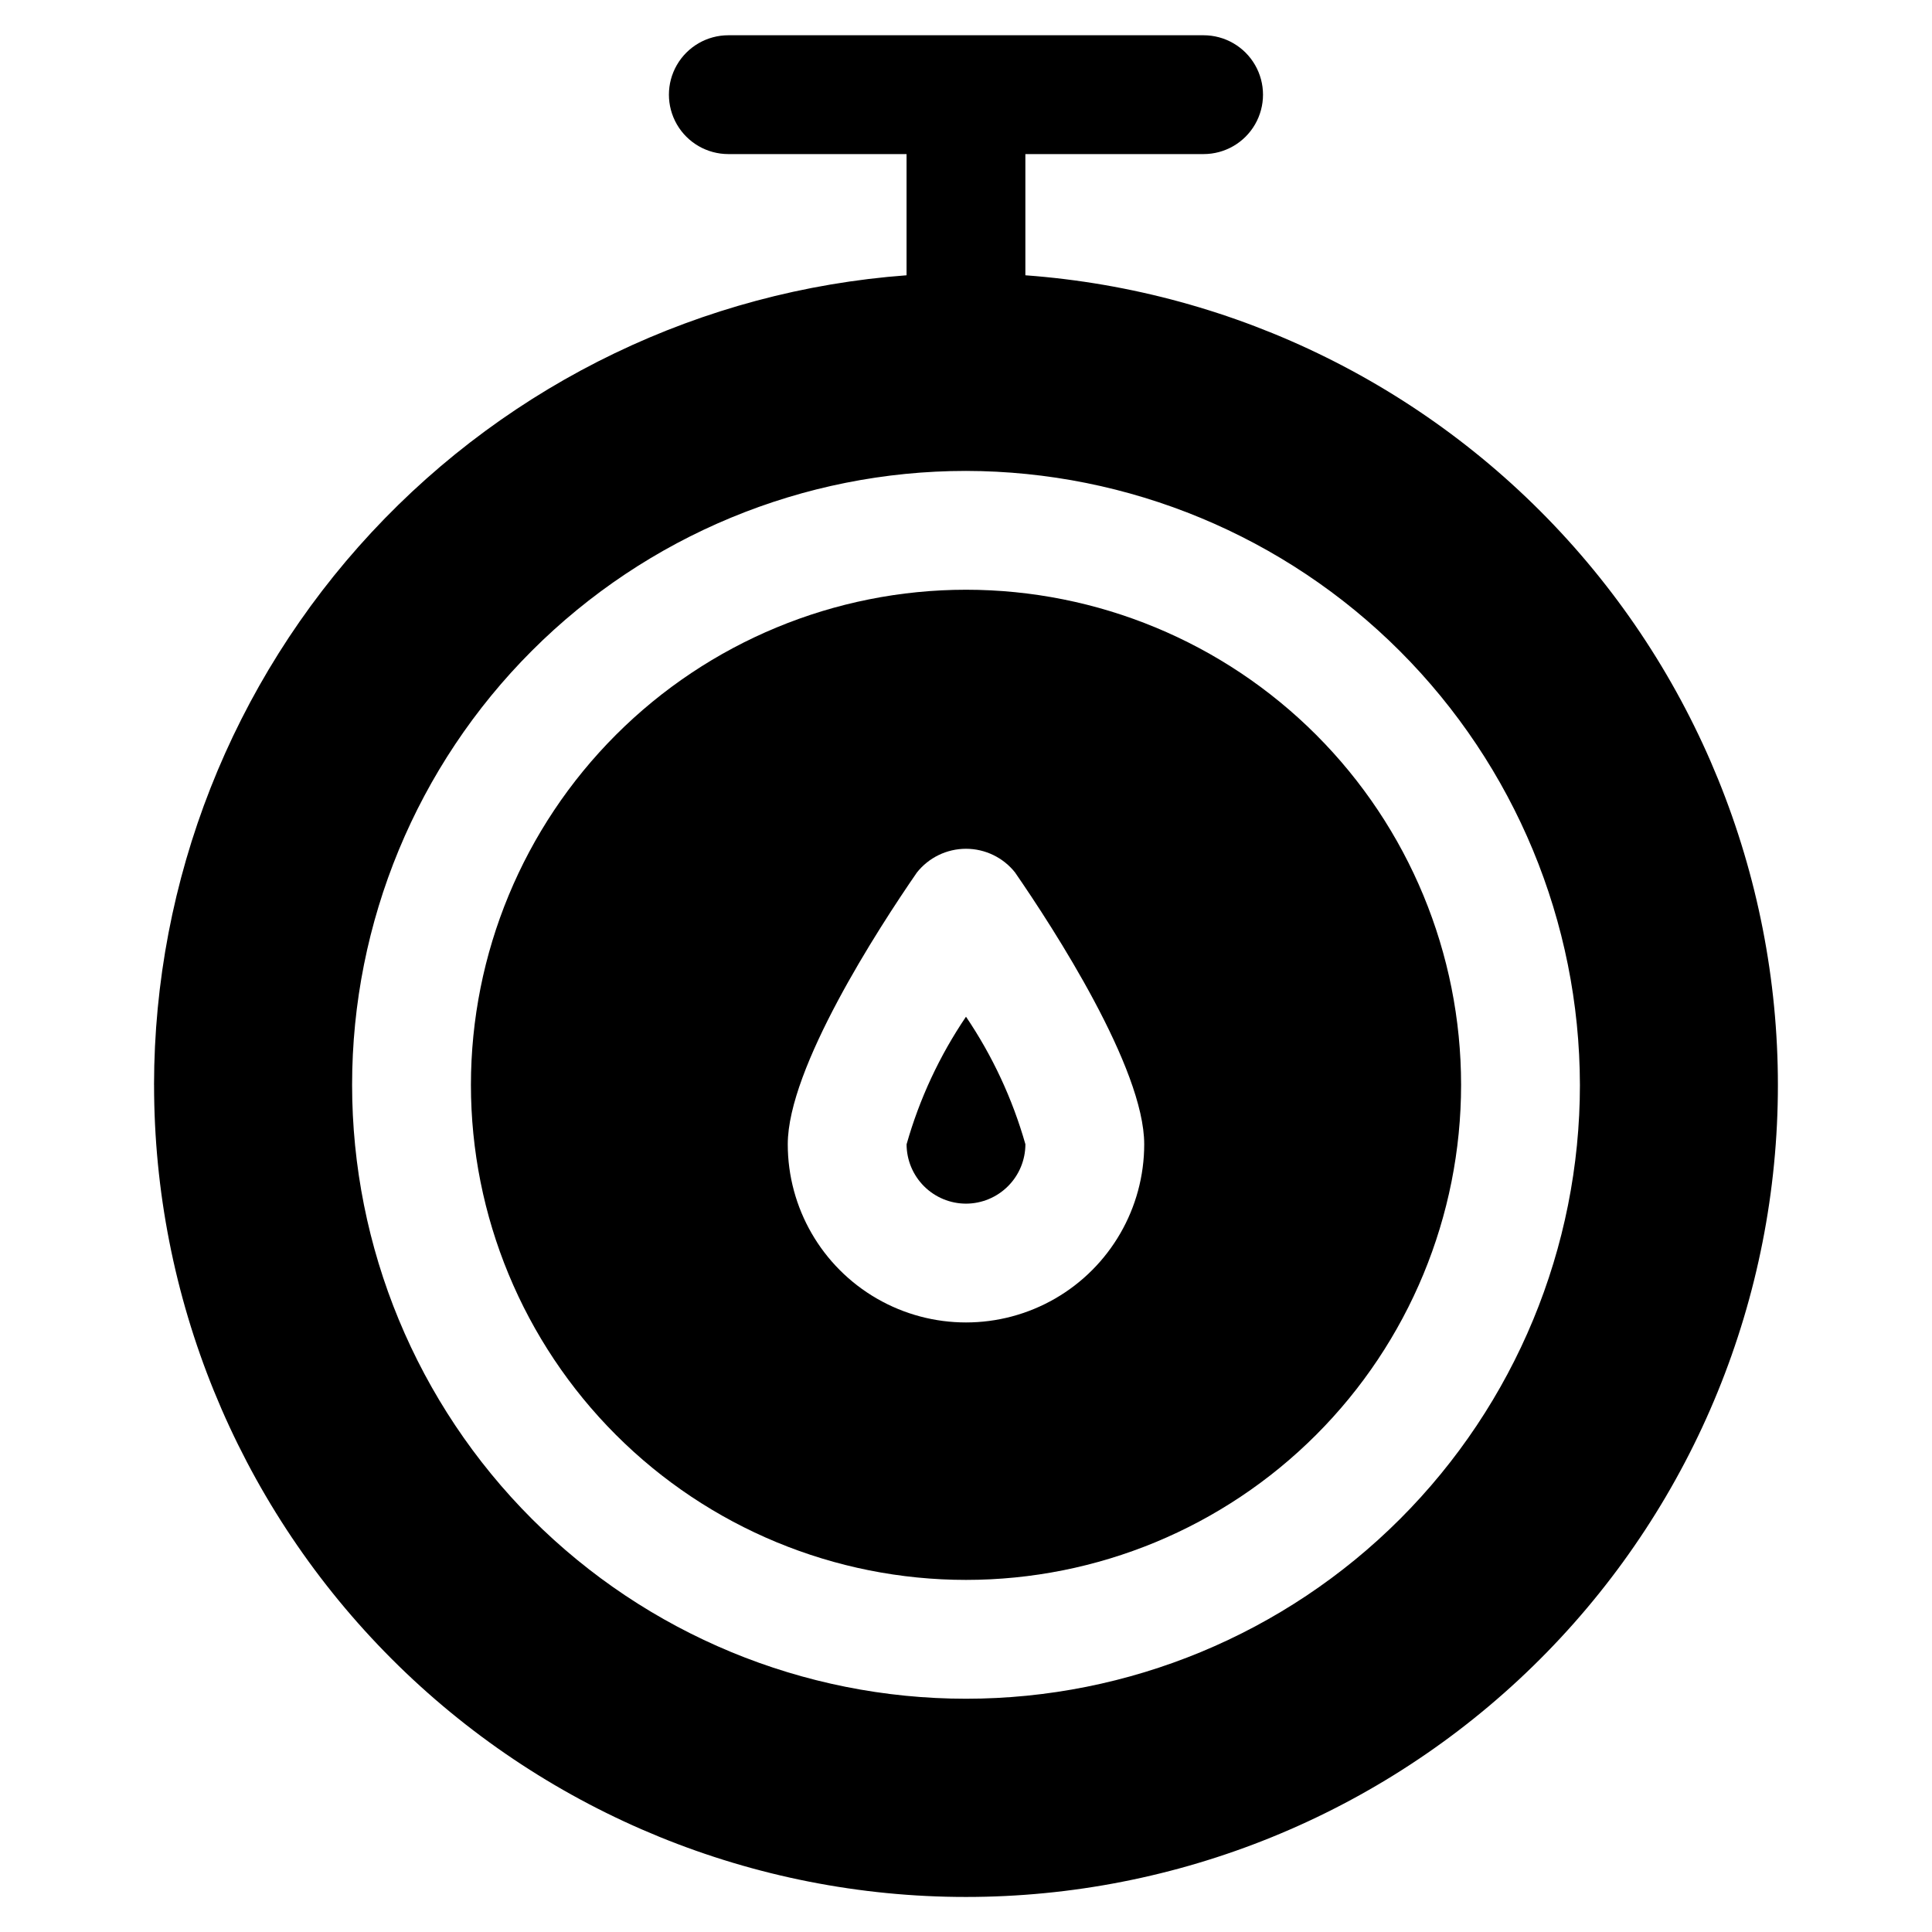 <?xml version="1.0" encoding="UTF-8"?>
<!-- Uploaded to: ICON Repo, www.svgrepo.com, Generator: ICON Repo Mixer Tools -->
<svg fill="#000000" width="800px" height="800px" version="1.1" viewBox="144 144 512 512" xmlns="http://www.w3.org/2000/svg">
 <g>
  <path d="m268.8 431.49c0 34.793 13.824 68.168 38.43 92.77 24.605 24.605 57.977 38.43 92.773 38.43s68.168-13.824 92.77-38.43c24.605-24.602 38.43-57.977 38.43-92.77 0-34.797-13.824-68.168-38.43-92.773-24.602-24.605-57.973-38.43-92.77-38.43-34.793 0.012-68.16 13.84-92.762 38.441-24.602 24.602-38.43 57.969-38.441 92.762zm144.21-56.258c10.285 14.906 34.219 51.852 34.219 72.004v-0.004c0 16.875-9.004 32.469-23.617 40.906-14.613 8.434-32.617 8.434-47.23 0-14.613-8.438-23.617-24.031-23.617-40.906 0-20.152 23.93-57.098 34.219-72.004 3.148-3.973 7.941-6.293 13.016-6.293 5.07 0 9.863 2.32 13.012 6.293z"/>
  <path d="m184.83 431.49c-0.012 56.156 21.93 110.1 61.148 150.3 39.215 40.203 92.59 63.477 148.73 64.859 56.145 1.379 110.6-19.246 151.74-57.473 41.145-38.223 65.711-91.02 68.457-147.11s-16.547-111.04-53.762-153.1c-37.215-42.059-89.398-67.902-145.41-72.012v-32.121h47.234c5.621 0 10.82-3 13.633-7.871 2.812-4.871 2.812-10.871 0-15.742s-8.012-7.875-13.633-7.875h-125.95c-5.625 0-10.824 3.004-13.637 7.875s-2.812 10.871 0 15.742c2.812 4.871 8.012 7.871 13.637 7.871h47.23v32.121c-54.168 4.016-104.82 28.359-141.8 68.145-36.984 39.785-57.566 92.074-57.625 146.39zm377.86 0h0.004c0 43.145-17.141 84.527-47.652 115.04-30.508 30.512-71.891 47.652-115.04 47.652-43.148 0-84.531-17.141-115.04-47.652-30.512-30.508-47.652-71.891-47.652-115.04 0-43.148 17.141-84.531 47.652-115.04 30.508-30.512 71.891-47.652 115.04-47.652 43.125 0.074 84.461 17.238 114.96 47.73 30.496 30.496 47.656 71.832 47.73 114.96z"/>
  <path d="m400 462.98c4.172-0.008 8.172-1.668 11.125-4.621 2.953-2.949 4.613-6.949 4.617-11.125-3.422-12.027-8.738-23.438-15.742-33.797-7.019 10.363-12.332 21.777-15.746 33.816 0.012 4.172 1.676 8.168 4.625 11.113 2.953 2.949 6.949 4.606 11.121 4.613z"/>
 </g>
</svg>